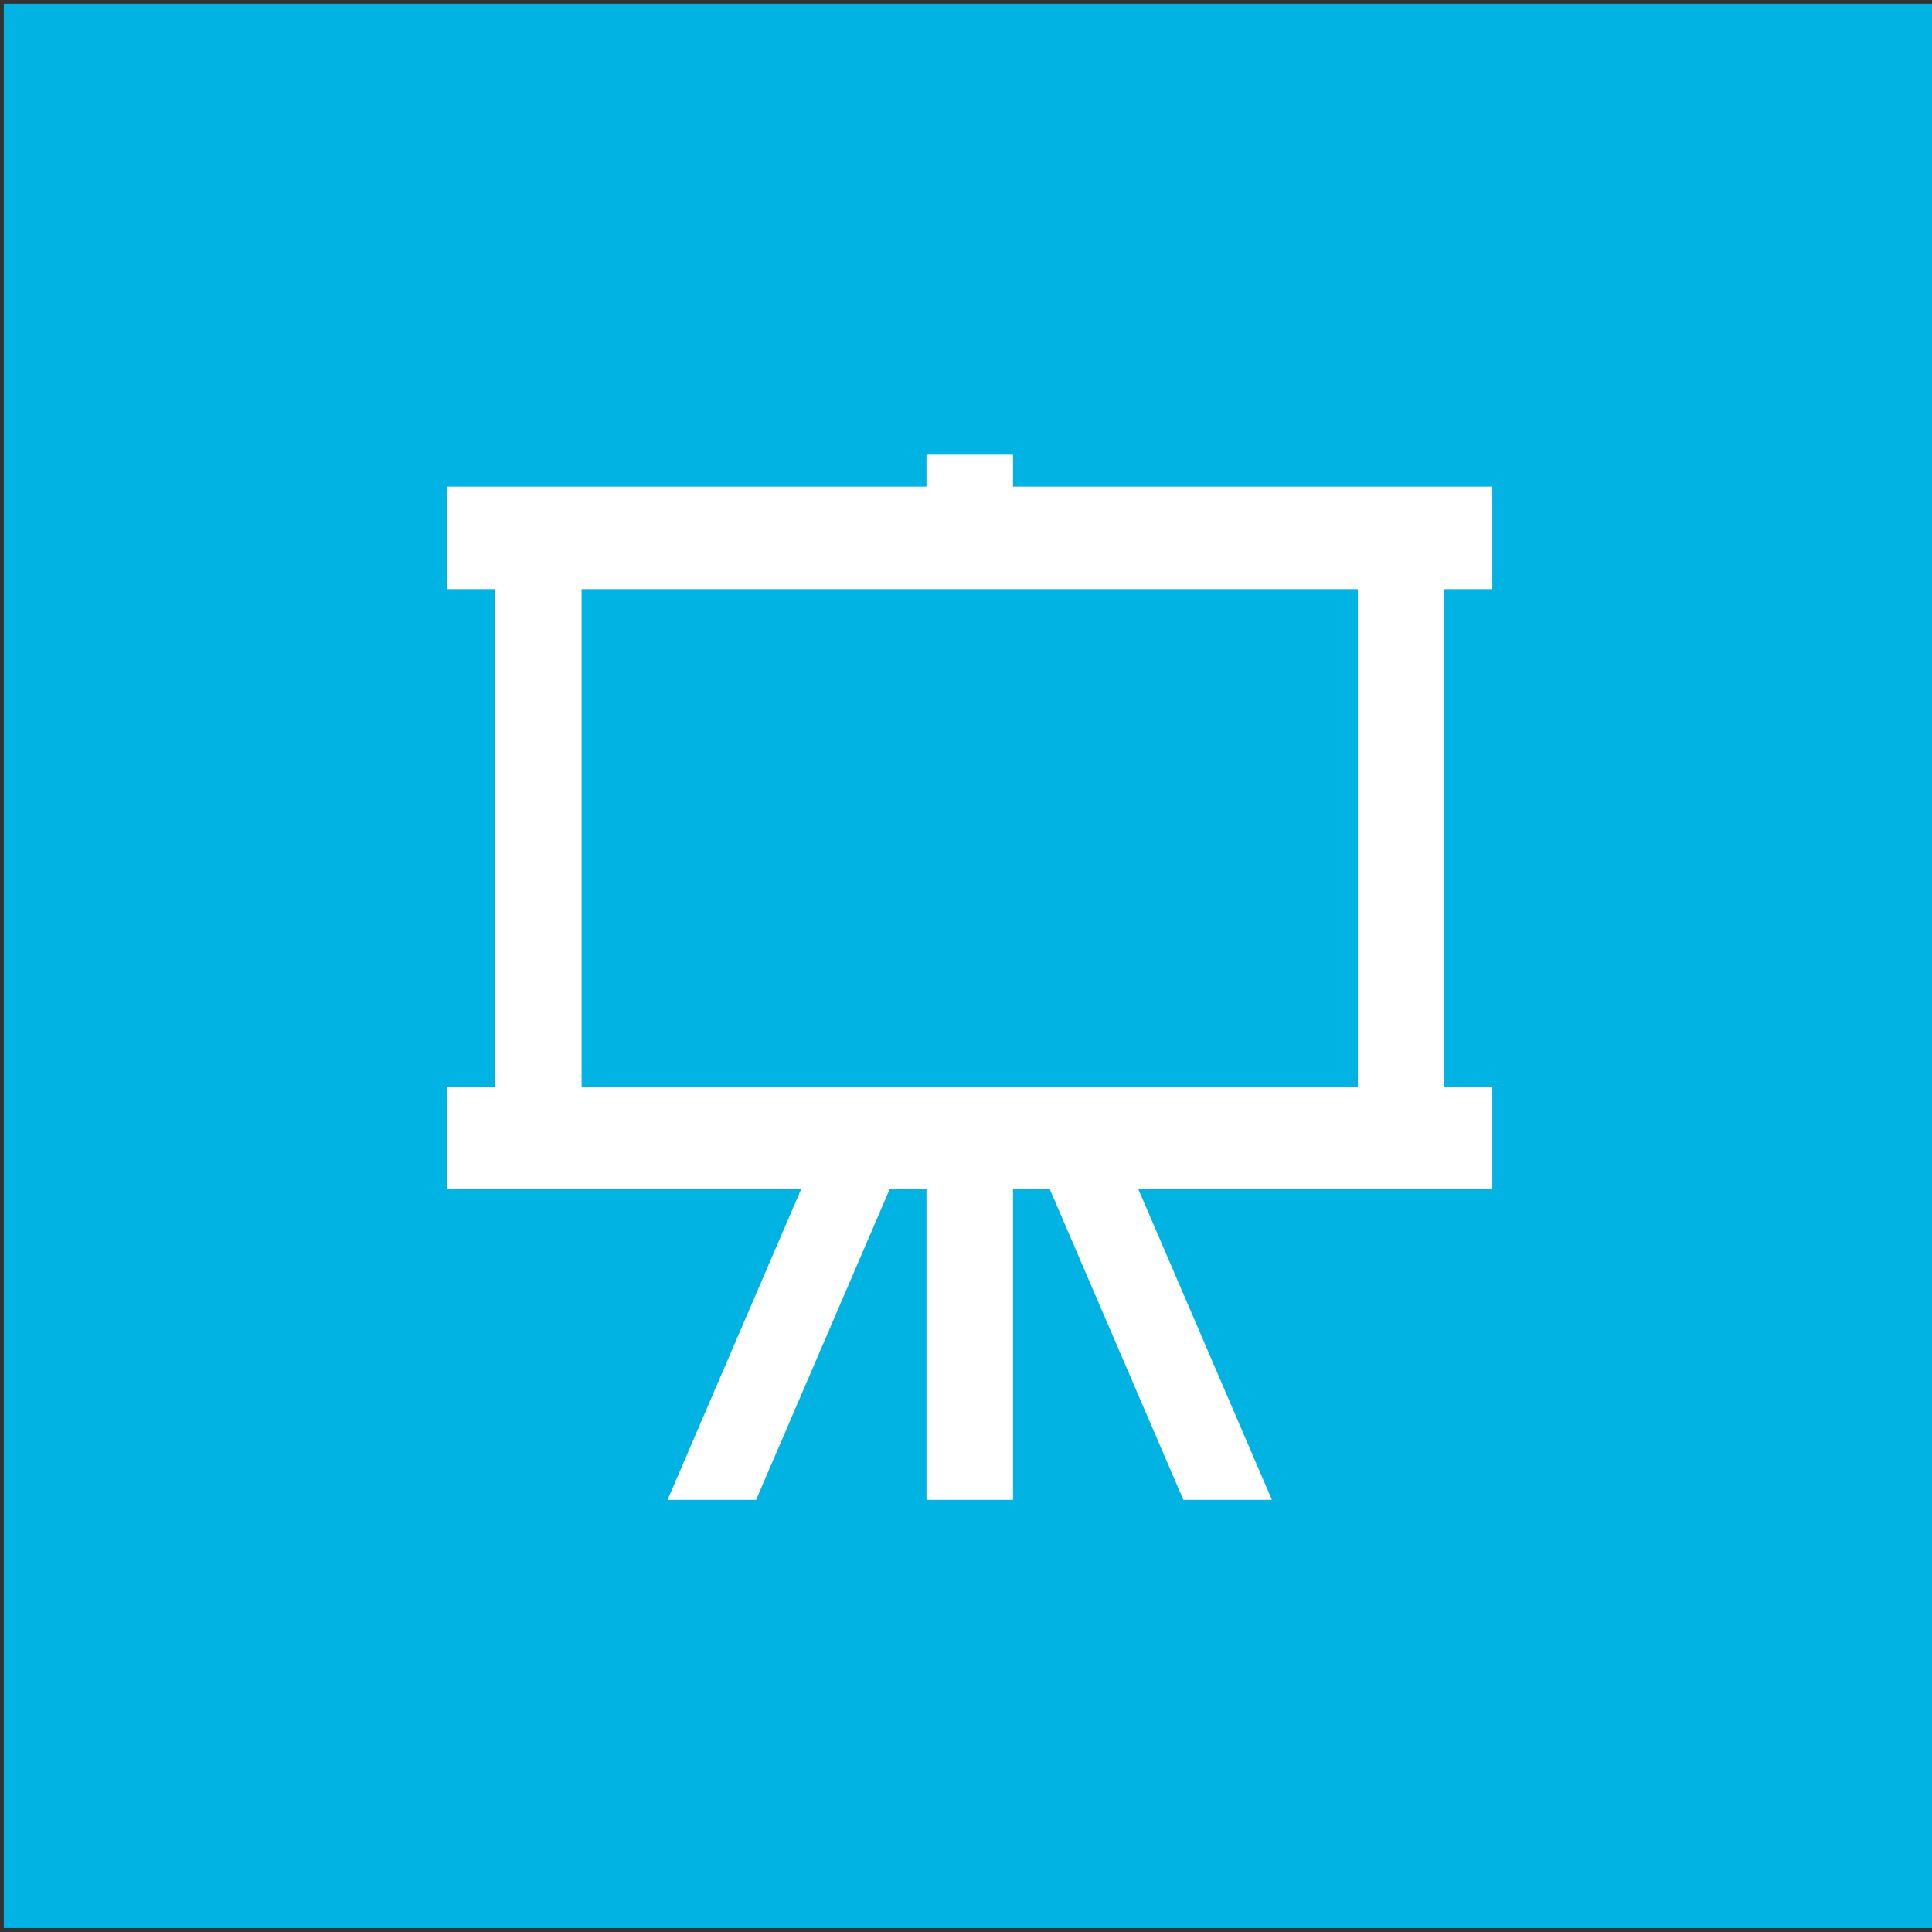 <?xml version="1.0" encoding="UTF-8"?> <svg xmlns="http://www.w3.org/2000/svg" viewBox="0 0 512.00 512.00" data-guides="{&quot;vertical&quot;:[],&quot;horizontal&quot;:[]}"><rect x="0" y="0" width="512.00" height="512.00" fill="#333333" stroke="none"/><defs></defs><path fill="#00b3e3" stroke="none" fill-opacity="1" stroke-width="1" stroke-opacity="1" color="rgb(51, 51, 51)" id="tSvg13c72a6b5e9" title="Rectangle 138" d="M1.006 1.002C171.661 1.002 342.316 1.002 512.97 1.002C512.97 170.99 512.97 340.978 512.97 510.966C342.316 510.966 171.661 510.966 1.006 510.966C1.006 340.978 1.006 170.99 1.006 1.002Z" style="transform-origin: -34207px -28208px;"></path><path fill="#ffffff" stroke="#ffffff" fill-opacity="1" stroke-width="6" stroke-opacity="1" color="rgb(51, 51, 51)" id="tSvgecc7197b44" title="Path 2" d="M392.482 153.129C392.482 146.072 392.482 139.016 392.482 131.959C350.14 131.959 307.798 131.959 265.457 131.959C265.457 129.136 265.457 126.313 265.457 123.49C259.811 123.49 254.165 123.49 248.52 123.49C248.52 126.313 248.52 129.136 248.52 131.959C206.178 131.959 163.836 131.959 121.495 131.959C121.495 139.016 121.495 146.072 121.495 153.129C125.729 153.129 129.963 153.129 134.197 153.129C134.197 199.07 134.197 245.011 134.197 290.952C129.963 290.952 125.729 290.952 121.495 290.952C121.495 298.009 121.495 305.066 121.495 312.123C211.824 312.123 302.153 312.123 392.482 312.123C392.482 305.066 392.482 298.009 392.482 290.952C388.248 290.952 384.014 290.952 379.78 290.952C379.78 245.011 379.78 199.07 379.78 153.129C384.014 153.129 388.248 153.129 392.482 153.129ZM151.134 290.952C151.134 245.011 151.134 199.07 151.134 153.129C221.703 153.129 292.273 153.129 362.843 153.129C362.843 199.07 362.843 245.011 362.843 290.952C292.273 290.952 221.703 290.952 151.134 290.952Z"></path><path fill="#ffffff" stroke="#ffffff" fill-opacity="1" stroke-width="6" stroke-opacity="1" color="rgb(51, 51, 51)" x="240" y="356.4" width="32" height="155.6" id="tSvg15bb8c486c1" title="Rectangle 137" d="M248.52 312.123C254.165 312.123 259.811 312.123 265.457 312.123C265.457 339.574 265.457 367.026 265.457 394.478C259.811 394.478 254.165 394.478 248.52 394.478C248.52 367.026 248.52 339.574 248.52 312.123Z" style="transform-origin: -34208.1px -28095.3px;"></path><path fill="#ffffff" stroke="#ffffff" fill-opacity="1" stroke-width="6" stroke-opacity="1" color="rgb(51, 51, 51)" id="tSvg31d8d9a525" title="Path 3" d="M181.461 394.478C187.107 394.478 192.752 394.478 198.398 394.478C210.201 367.026 222.003 339.574 233.806 312.123C228.161 312.123 222.515 312.123 216.87 312.123C205.067 339.574 193.264 367.026 181.461 394.478Z"></path><path fill="#ffffff" stroke="#ffffff" fill-opacity="1" stroke-width="6" stroke-opacity="1" color="rgb(51, 51, 51)" id="tSvg57ac257a7" title="Path 4" d="M280.17 312.123C291.973 339.574 303.776 367.026 315.579 394.478C321.224 394.478 326.87 394.478 332.515 394.478C320.713 367.026 308.91 339.574 297.107 312.123C291.462 312.123 285.816 312.123 280.17 312.123Z"></path></svg> 